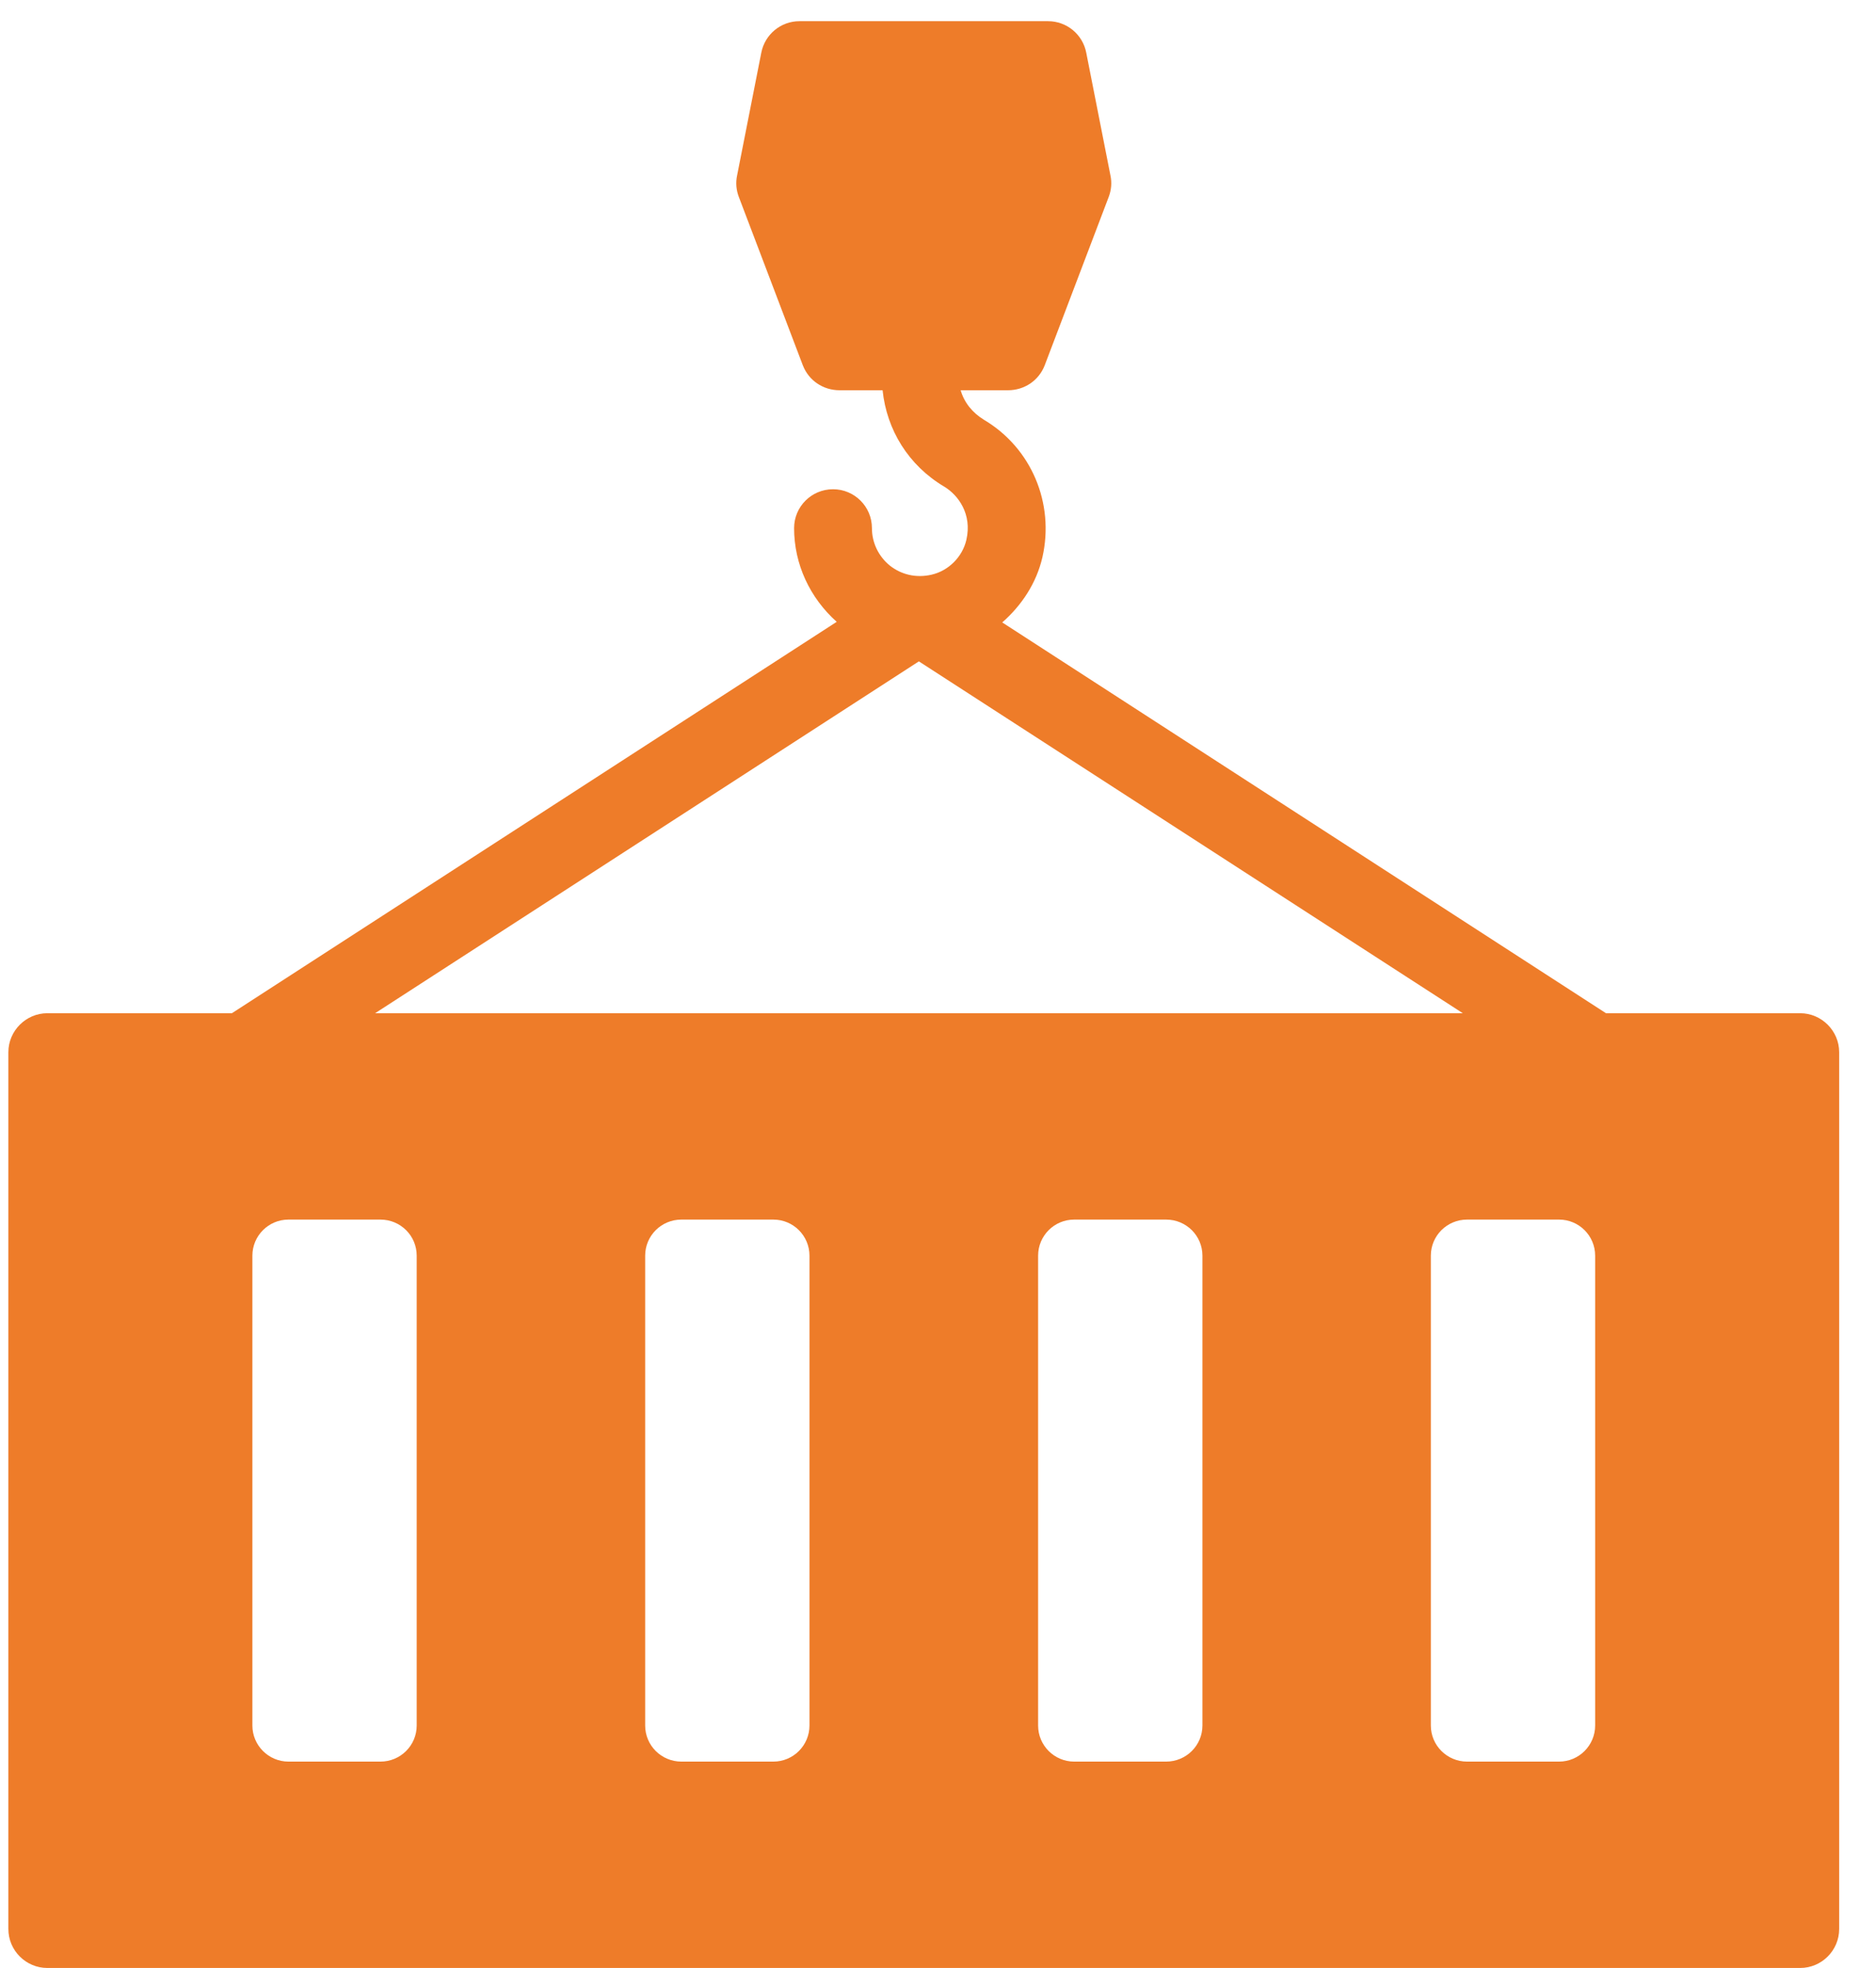 <svg width="41" height="43" viewBox="0 0 41 43" fill="none" xmlns="http://www.w3.org/2000/svg">
<path d="M39.344 22.139H35.099L21.904 13.6C22.329 13.228 22.652 12.74 22.782 12.176C23.05 10.994 22.54 9.79 21.51 9.176C21.25 9.019 21.071 8.791 20.995 8.527H22.029C22.387 8.527 22.701 8.317 22.831 7.985L24.232 4.3C24.286 4.157 24.304 3.996 24.268 3.83L23.74 1.152C23.664 0.754 23.314 0.463 22.907 0.463H17.471C17.064 0.463 16.715 0.754 16.638 1.152L16.11 3.83C16.074 3.996 16.092 4.157 16.146 4.3L17.547 7.985C17.677 8.317 17.991 8.527 18.349 8.527H19.289C19.379 9.391 19.853 10.17 20.641 10.636C20.941 10.819 21.25 11.231 21.12 11.796C21.035 12.167 20.731 12.472 20.359 12.557C20.028 12.633 19.706 12.561 19.45 12.36C19.2 12.158 19.056 11.858 19.056 11.54C19.056 11.07 18.676 10.69 18.206 10.69C17.735 10.69 17.355 11.07 17.355 11.54C17.355 12.328 17.7 13.063 18.286 13.587L5.068 22.139H1.034C0.568 22.139 0.183 22.524 0.183 22.989V42.149C0.183 42.619 0.568 43 1.034 43H39.344C39.81 43 40.195 42.619 40.195 42.149V22.989C40.195 22.524 39.81 22.139 39.344 22.139ZM20.082 14.451L31.97 22.139H8.198L20.082 14.451ZM9.107 37.703C9.107 38.137 8.753 38.491 8.315 38.491H6.304C5.87 38.491 5.516 38.137 5.516 37.703V27.436C5.516 27.001 5.87 26.648 6.304 26.648H8.315C8.753 26.648 9.107 27.001 9.107 27.436V37.703ZM17.691 37.703C17.691 38.137 17.337 38.491 16.902 38.491H14.892C14.453 38.491 14.1 38.137 14.1 37.703V27.436C14.1 27.001 14.453 26.648 14.892 26.648H16.902C17.337 26.648 17.691 27.001 17.691 27.436V37.703ZM26.279 37.703C26.279 38.137 25.925 38.491 25.486 38.491H23.476C23.041 38.491 22.688 38.137 22.688 37.703V27.436C22.688 27.001 23.041 26.648 23.476 26.648H25.486C25.925 26.648 26.279 27.001 26.279 27.436V37.703ZM34.862 37.703C34.862 38.137 34.508 38.491 34.074 38.491H32.063C31.625 38.491 31.271 38.137 31.271 37.703V27.436C31.271 27.001 31.625 26.648 32.063 26.648H34.074C34.508 26.648 34.862 27.001 34.862 27.436V37.703Z" fill="#EE7C29"/>
</svg>
